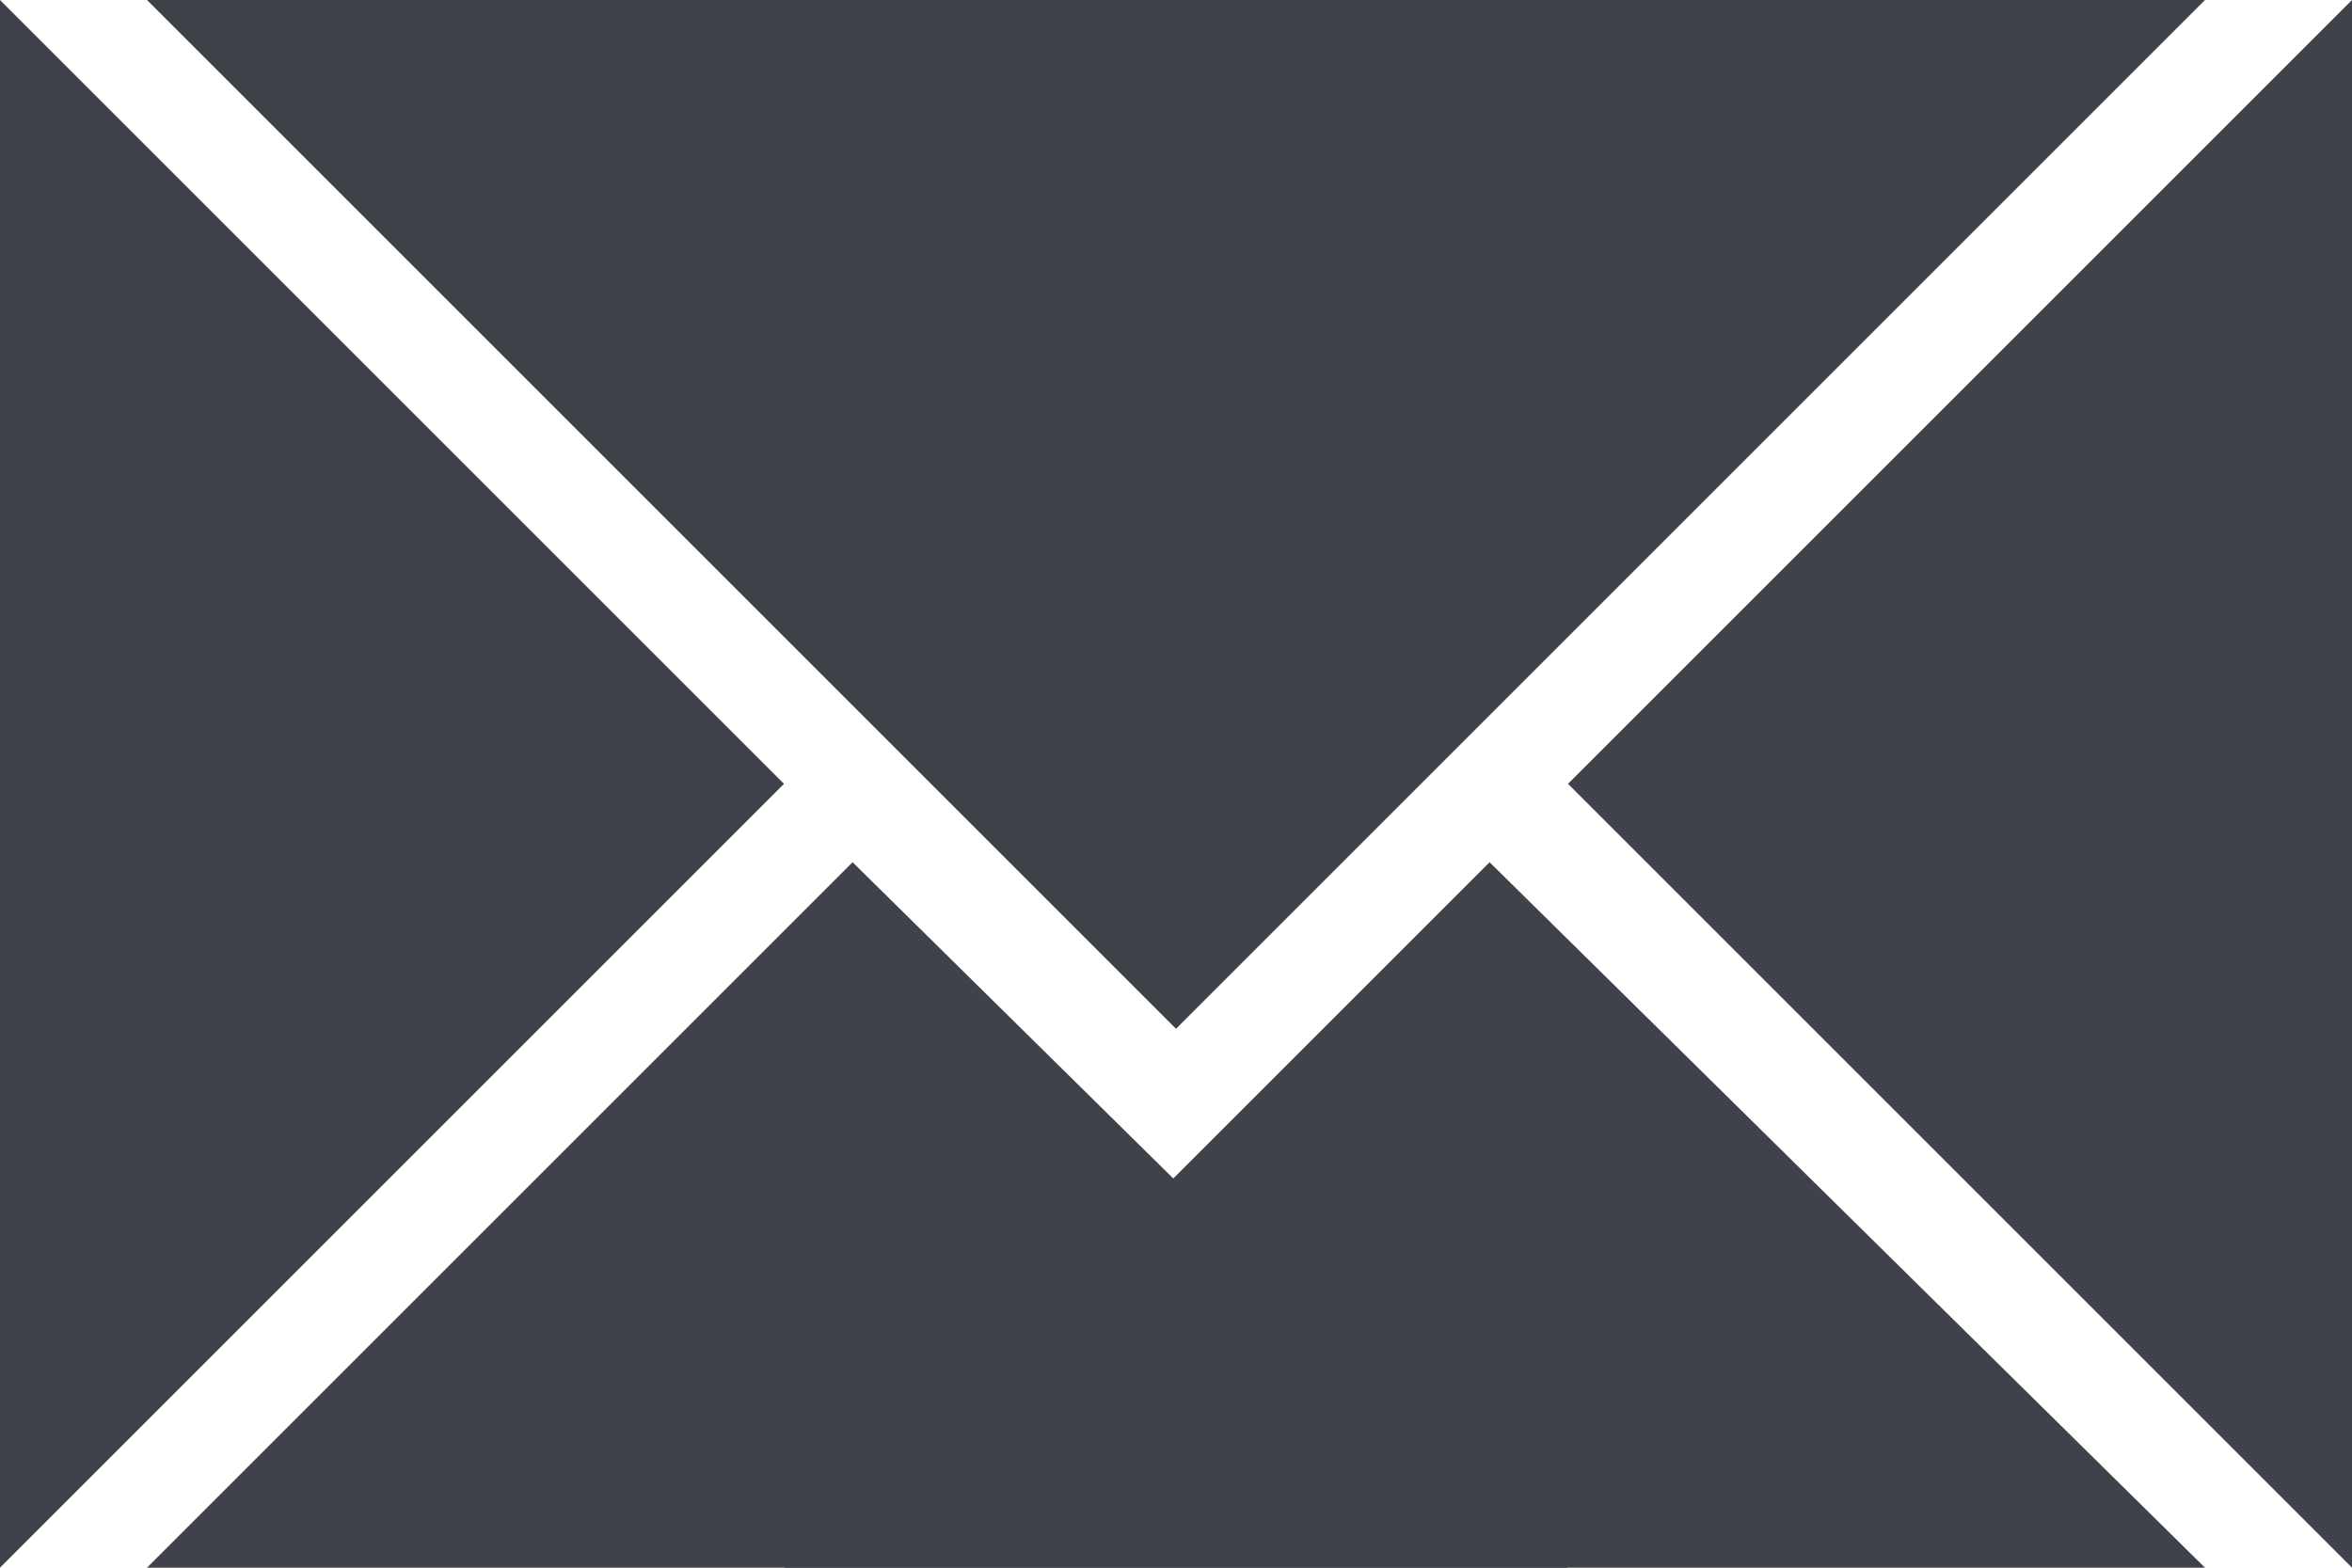 <?xml version="1.0" encoding="utf-8"?>
<!DOCTYPE svg PUBLIC "-//W3C//DTD SVG 1.1//EN" "http://www.w3.org/Graphics/SVG/1.1/DTD/svg11.dtd">
<svg version='1.1' xmlns='http://www.w3.org/2000/svg'
     x='0px' y='0px' width='48px' height='32px'>
  <g>
    <!-- Yellow: FAD063 -->
    <!-- Red: FD6F70 -->
    <!-- Blue: 90DFF9 -->
    <!-- Green: 0BAD9B -->
    <!-- Gray: 3F424B -->
    <path d='M3 0 L45 0 L24 21 L3 0' style='fill:#3F424B'/>
    <path d='M0 0 L16 16 L0 32' style='fill:#3F424B' />
    <path d='M48 0 L32 16 L48 32' style='fill:#3F424B' />
    <path d='M3 32 L17.4 17.6 L32 32' style='fill:#3F424B'/>
    <path d='M16 32 L30.4 17.6 L45 32' style='fill:#3F424B'/>
  </g>
</svg>

